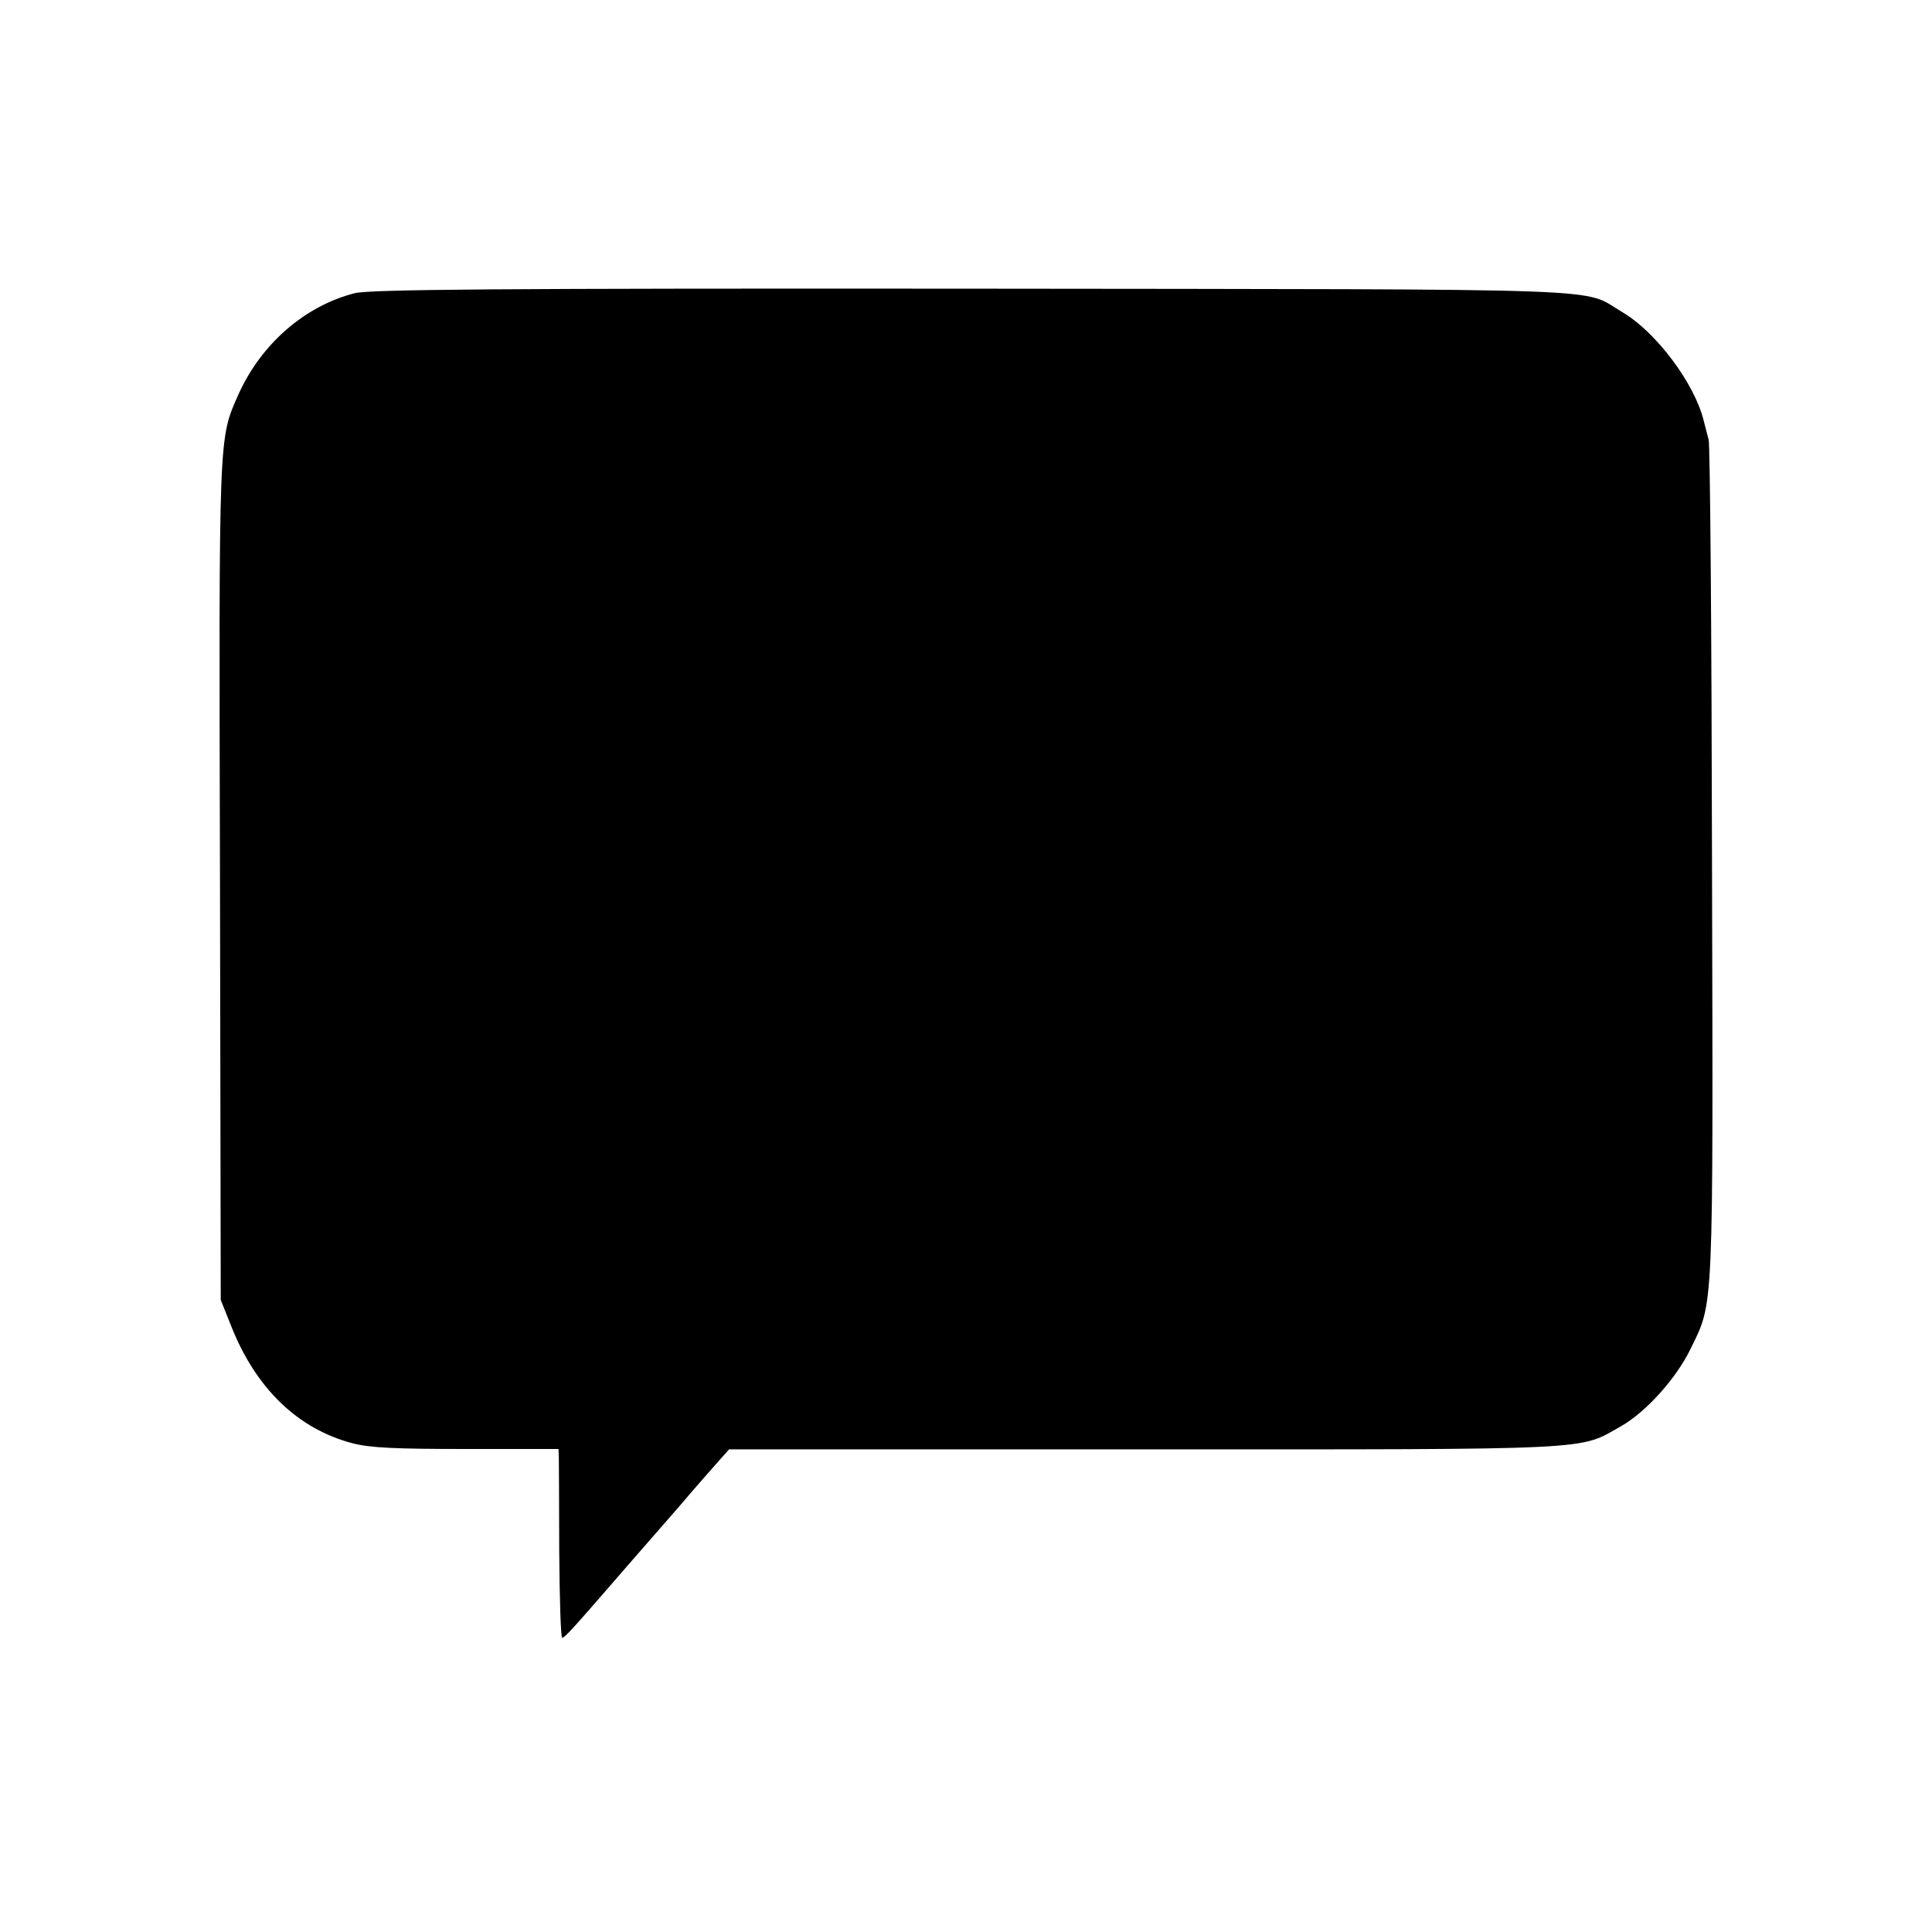 <?xml version="1.0" standalone="no"?>
<!DOCTYPE svg PUBLIC "-//W3C//DTD SVG 20010904//EN"
 "http://www.w3.org/TR/2001/REC-SVG-20010904/DTD/svg10.dtd">
<svg version="1.0" xmlns="http://www.w3.org/2000/svg"
 width="512pt" height="512pt" viewBox="0 0 512 512"
 preserveAspectRatio="xMidYMid meet">
<g transform="translate(0,512) scale(0.1,-0.1)"
fill="#000000" stroke="none">
<path d="M940 4343 c-133 -34 -248 -135 -308 -268 -53 -120 -52 -92 -49 -1290
l2 -1110 28 -70 c65 -164 176 -272 322 -310 46 -12 115 -15 303 -15 l242 0 1
-23 c0 -12 1 -124 1 -249 1 -126 4 -228 8 -228 7 0 26 21 181 200 41 47 84 96
96 110 12 14 30 34 40 46 10 12 42 49 71 82 l54 61 1101 0 c1214 0 1149 -3
1264 62 66 38 145 126 183 204 62 127 60 83 57 1290 -1 605 -5 1109 -9 1120
-3 11 -9 34 -13 50 -24 99 -127 236 -216 288 -111 65 29 60 -1721 62 -1262 1
-1598 -2 -1638 -12z"/>
</g>
</svg>
